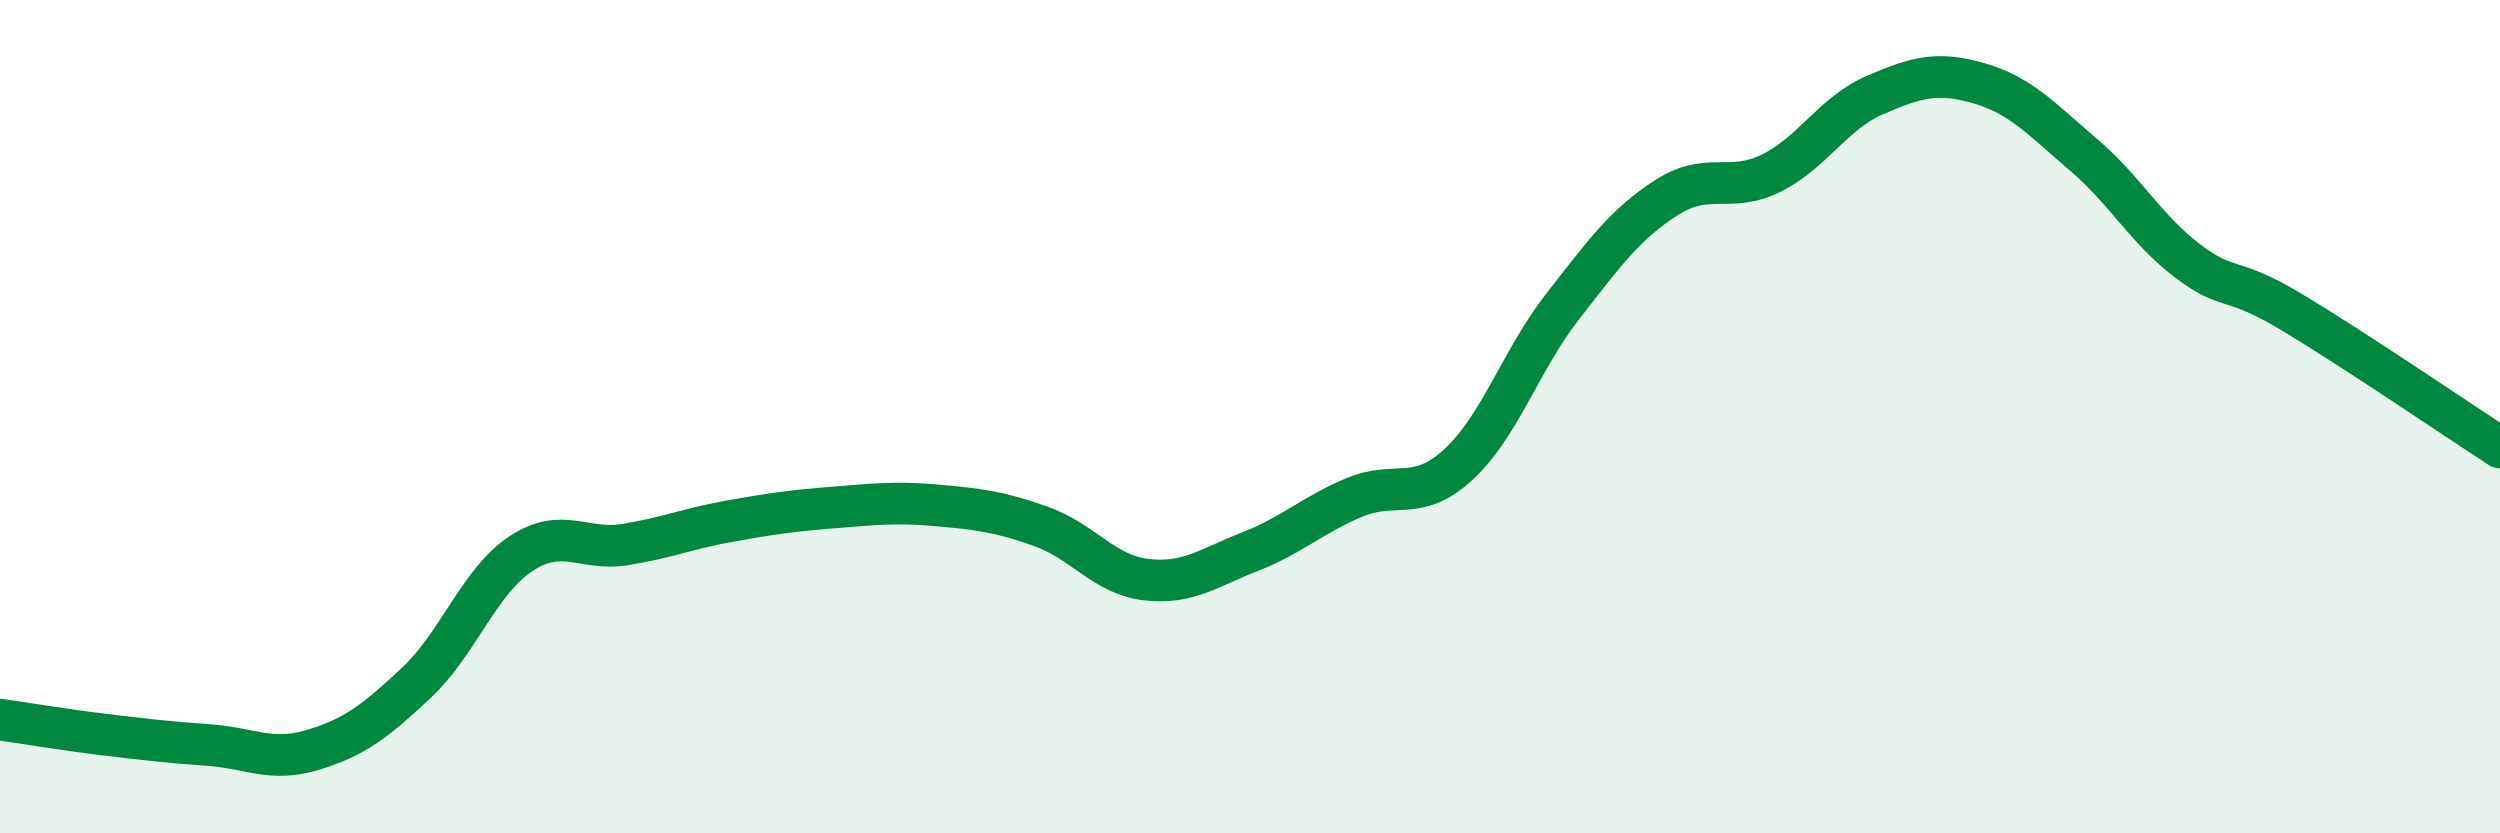 
    <svg width="60" height="20" viewBox="0 0 60 20" xmlns="http://www.w3.org/2000/svg">
      <path
        d="M 0,17.27 C 0.5,17.34 1.5,17.51 2.5,17.63 C 3.5,17.75 4,17.81 5,17.88 C 6,17.95 6.5,18.3 7.5,18 C 8.5,17.7 9,17.32 10,16.38 C 11,15.44 11.5,13.95 12.5,13.29 C 13.5,12.63 14,13.23 15,13.07 C 16,12.91 16.5,12.69 17.5,12.51 C 18.5,12.33 19,12.26 20,12.18 C 21,12.1 21.5,12.04 22.5,12.13 C 23.5,12.22 24,12.28 25,12.64 C 26,13 26.5,13.79 27.5,13.91 C 28.5,14.03 29,13.63 30,13.24 C 31,12.85 31.5,12.36 32.5,11.94 C 33.5,11.52 34,12.07 35,11.15 C 36,10.23 36.5,8.64 37.5,7.36 C 38.5,6.08 39,5.38 40,4.74 C 41,4.1 41.5,4.65 42.5,4.16 C 43.5,3.67 44,2.71 45,2.28 C 46,1.85 46.5,1.71 47.5,2 C 48.5,2.29 49,2.86 50,3.71 C 51,4.56 51.5,5.5 52.5,6.26 C 53.5,7.02 53.5,6.59 55,7.49 C 56.5,8.39 59,10.09 60,10.74L60 20L0 20Z"
        fill="#008740"
        opacity="0.1"
        stroke-linecap="round"
        stroke-linejoin="round"
      />
      <path
        d="M 0,17.27 C 0.5,17.34 1.5,17.51 2.5,17.63 C 3.5,17.75 4,17.81 5,17.88 C 6,17.95 6.5,18.3 7.5,18 C 8.5,17.7 9,17.32 10,16.38 C 11,15.44 11.5,13.95 12.5,13.29 C 13.5,12.63 14,13.23 15,13.07 C 16,12.91 16.5,12.69 17.5,12.51 C 18.5,12.33 19,12.26 20,12.18 C 21,12.1 21.5,12.04 22.5,12.13 C 23.5,12.22 24,12.28 25,12.64 C 26,13 26.5,13.79 27.5,13.91 C 28.5,14.03 29,13.63 30,13.24 C 31,12.85 31.5,12.36 32.5,11.94 C 33.5,11.52 34,12.07 35,11.15 C 36,10.23 36.5,8.64 37.5,7.36 C 38.5,6.08 39,5.38 40,4.74 C 41,4.1 41.5,4.65 42.5,4.16 C 43.5,3.67 44,2.71 45,2.28 C 46,1.85 46.5,1.71 47.5,2 C 48.5,2.29 49,2.86 50,3.71 C 51,4.56 51.5,5.5 52.5,6.26 C 53.5,7.02 53.5,6.59 55,7.49 C 56.5,8.39 59,10.09 60,10.74"
        stroke="#008740"
        stroke-width="1"
        fill="none"
        stroke-linecap="round"
        stroke-linejoin="round"
      />
    </svg>
  